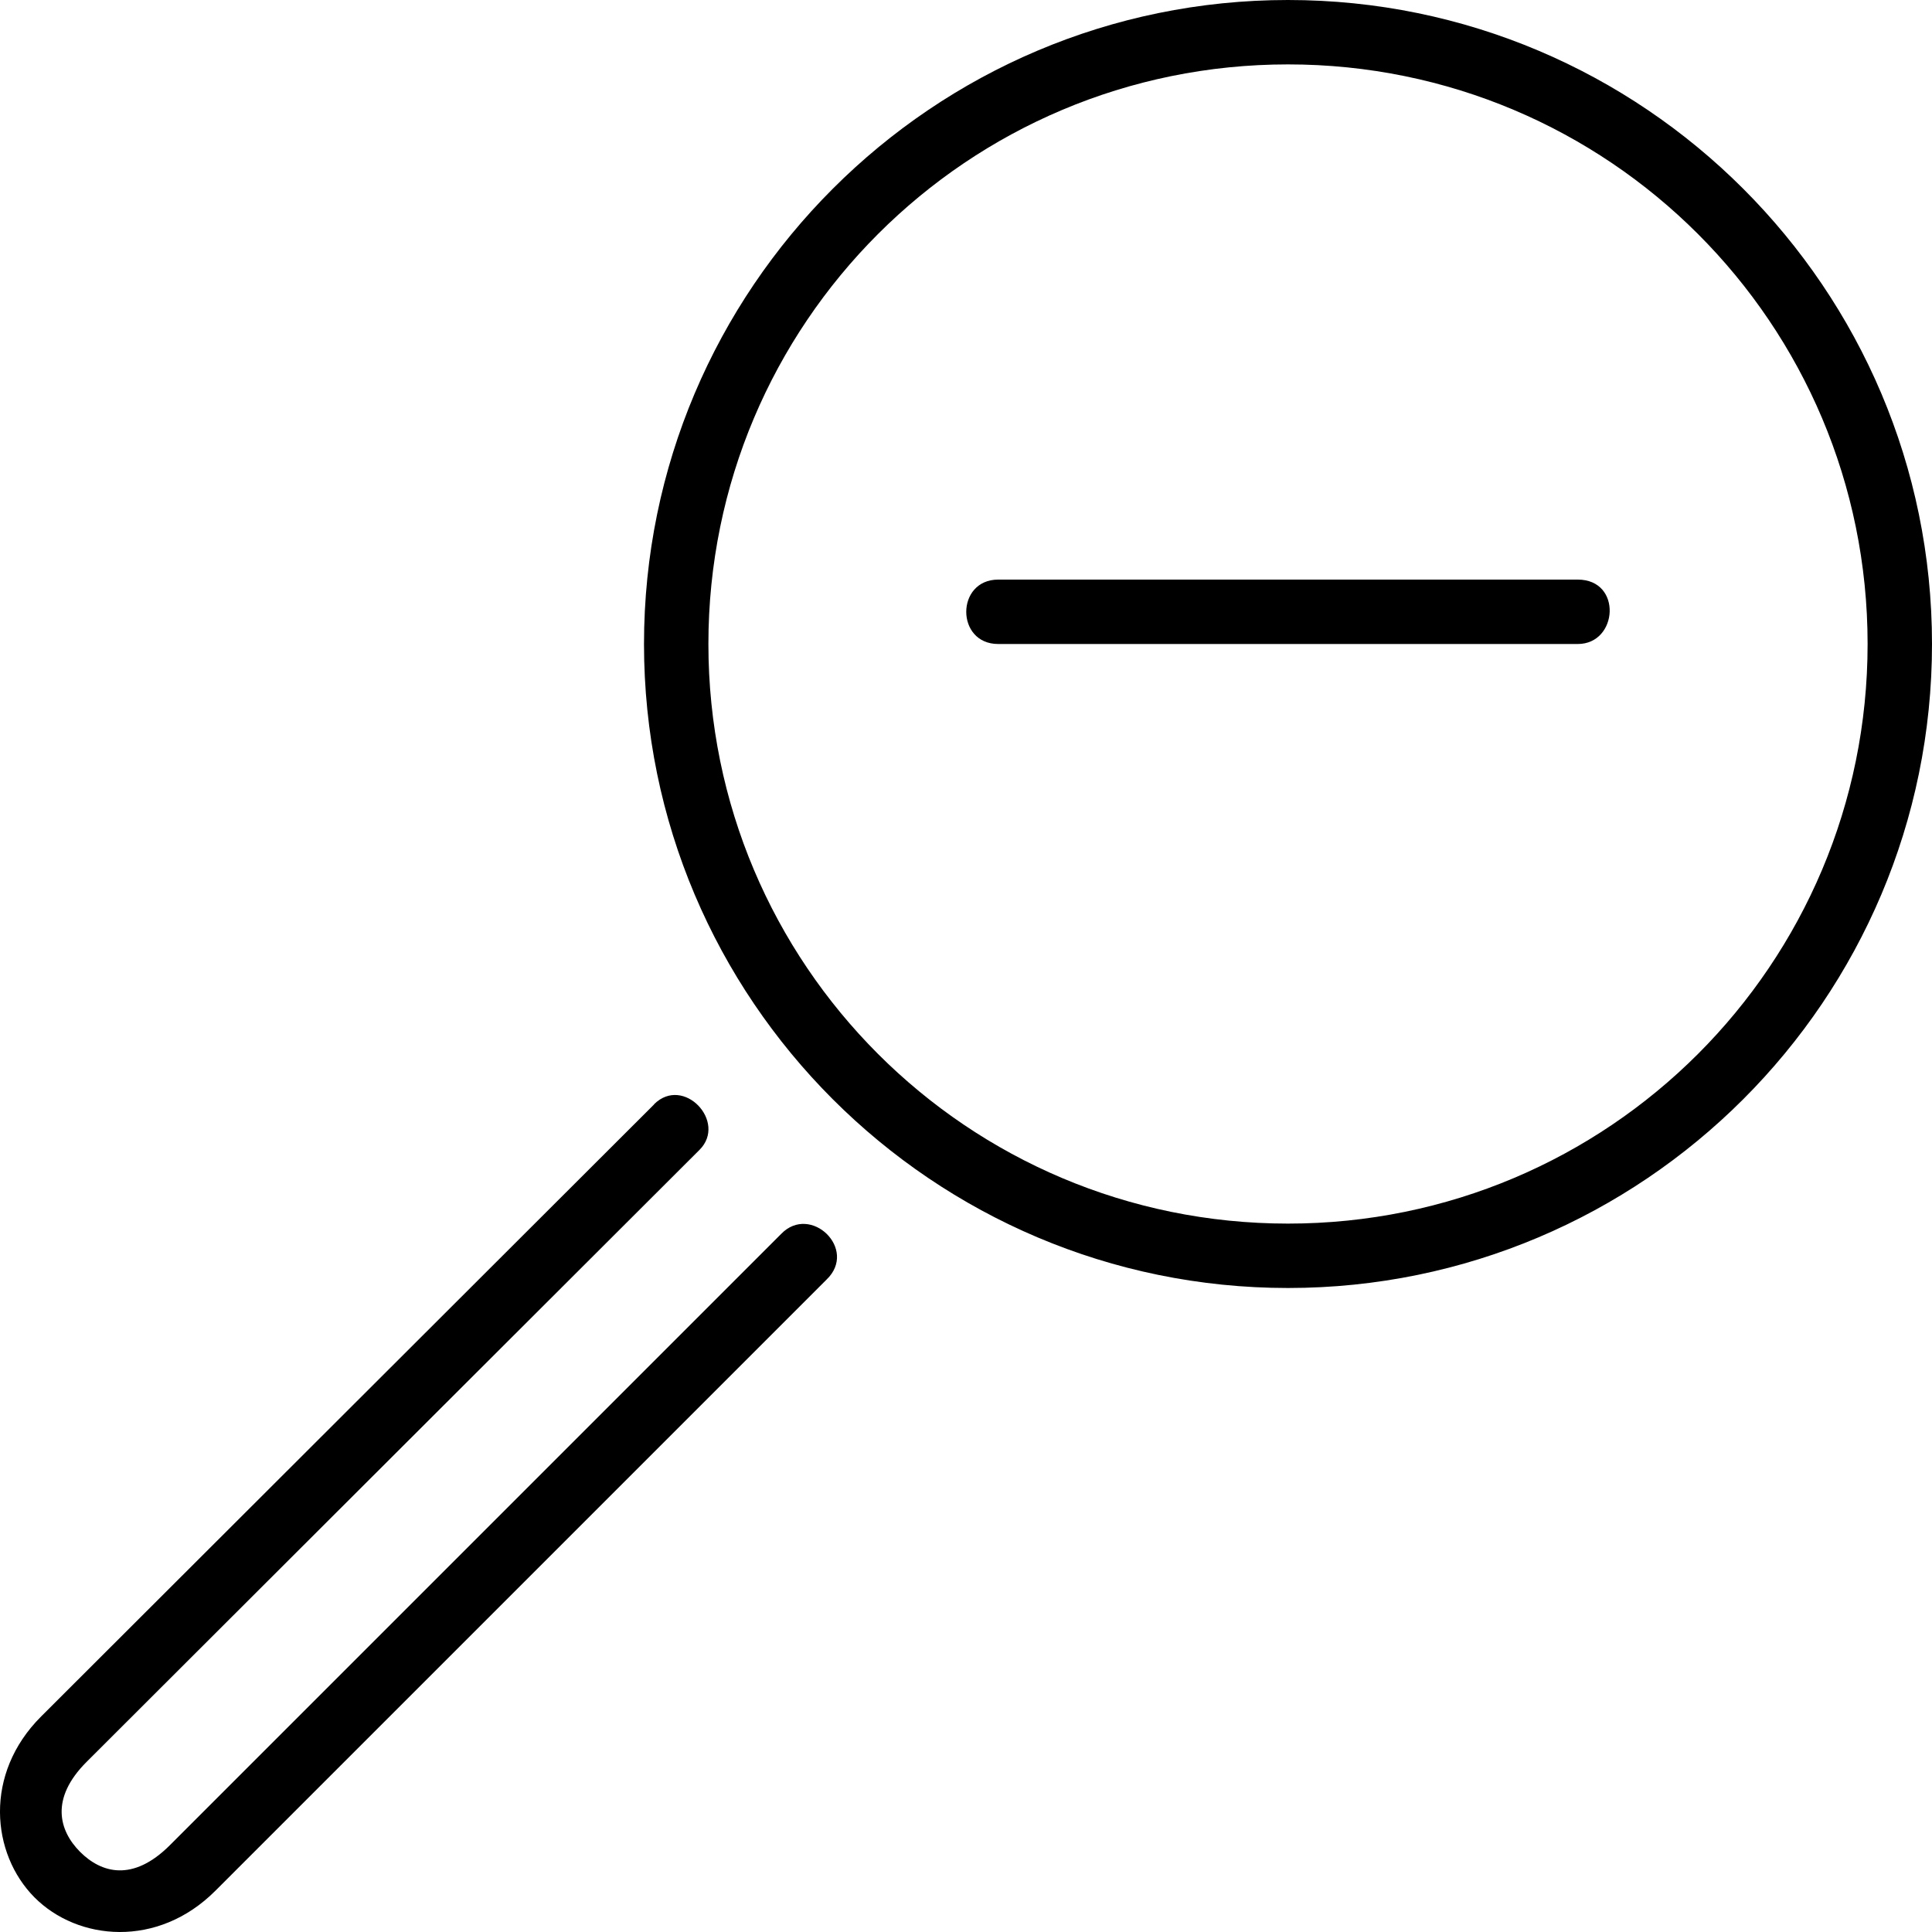 <svg xmlns="http://www.w3.org/2000/svg" width="30" height="30"><path d="M15.5 9h9c.694 0 .626 1 0 1h-9c-.663 0-.66-1 0-1zm-5.344 8.15L.64 26.652c-.896.893-.776 2.133-.105 2.81.67.674 1.913.795 2.81-.103l9.49-9.49c.492-.472-.25-1.182-.706-.708l-9.49 9.49c-.58.58-1.07.43-1.396.104-.326-.328-.47-.826.102-1.397l9.517-9.503c.435-.434-.25-1.164-.707-.707zM20 0c-5.517 0-10 4.483-10 10s4.483 10 10 10 10-4.483 10-10S25.517 0 20 0zm0 1c4.976 0 9 4.023 9 9 0 4.976-4.024 9-9 9s-9-4.024-9-9c0-4.977 4.024-9 9-9z"/></svg>